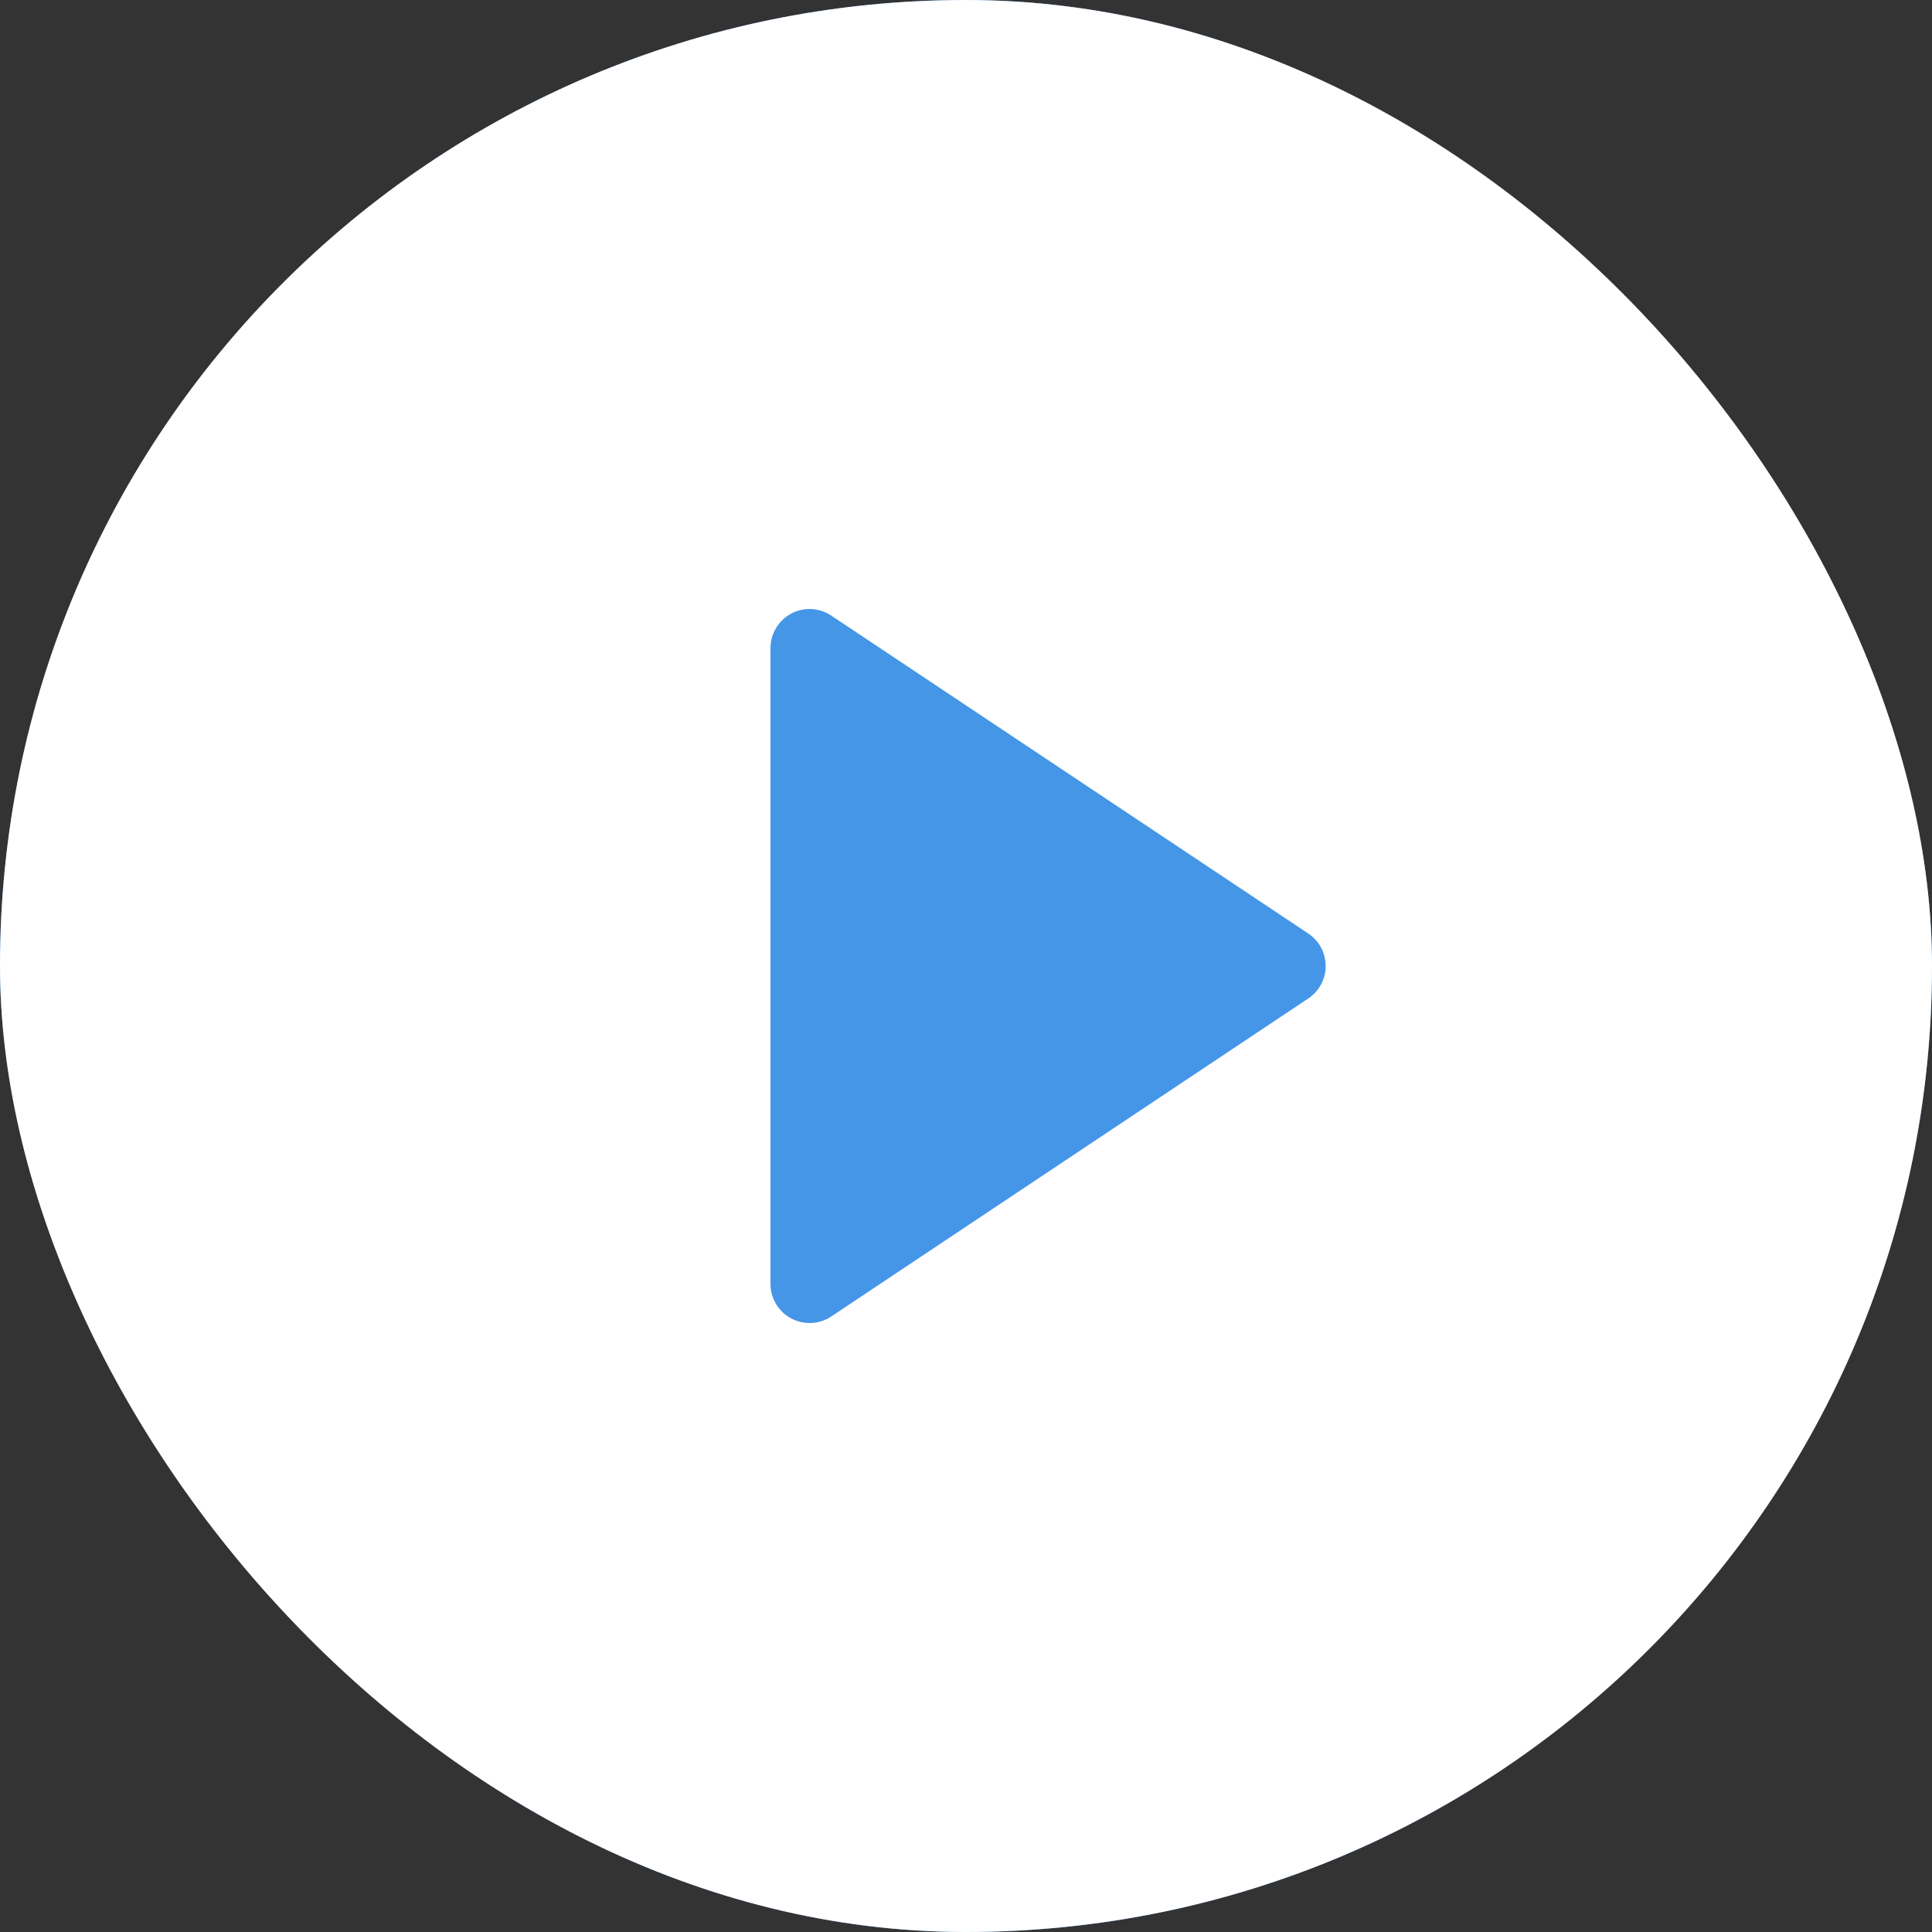 <svg width="30" height="30" viewBox="0 0 30 30" fill="none" xmlns="http://www.w3.org/2000/svg">
<rect x="0" y="0" width="30" height="30" fill="#333333" stroke="none"/>
<g clip-path="url(#clip0_114_721)">
<rect width="30" height="30" rx="15" fill="#4596E7"/>
<path d="M15 30.179C6.617 30.179 -0.179 23.383 -0.179 15C-0.179 6.617 6.617 -0.179 15 -0.179C23.383 -0.179 30.178 6.617 30.178 15C30.178 23.383 23.383 30.179 15 30.179ZM12.908 9.559C12.817 9.498 12.711 9.463 12.601 9.457C12.491 9.452 12.382 9.476 12.285 9.528C12.188 9.58 12.107 9.657 12.051 9.751C11.994 9.845 11.964 9.953 11.964 10.062V19.938C11.964 20.047 11.994 20.155 12.051 20.249C12.107 20.343 12.188 20.42 12.285 20.472C12.382 20.524 12.491 20.548 12.601 20.543C12.711 20.538 12.817 20.503 12.908 20.442L20.314 15.505C20.397 15.45 20.465 15.375 20.513 15.287C20.56 15.199 20.585 15.1 20.585 15C20.585 14.9 20.56 14.802 20.513 14.713C20.465 14.625 20.397 14.55 20.314 14.495L12.908 9.559Z" fill="white"/>
</g>
<defs>
<clipPath id="clip0_114_721">
<rect width="30" height="30" rx="15" fill="white"/>
</clipPath>
</defs>
</svg>
